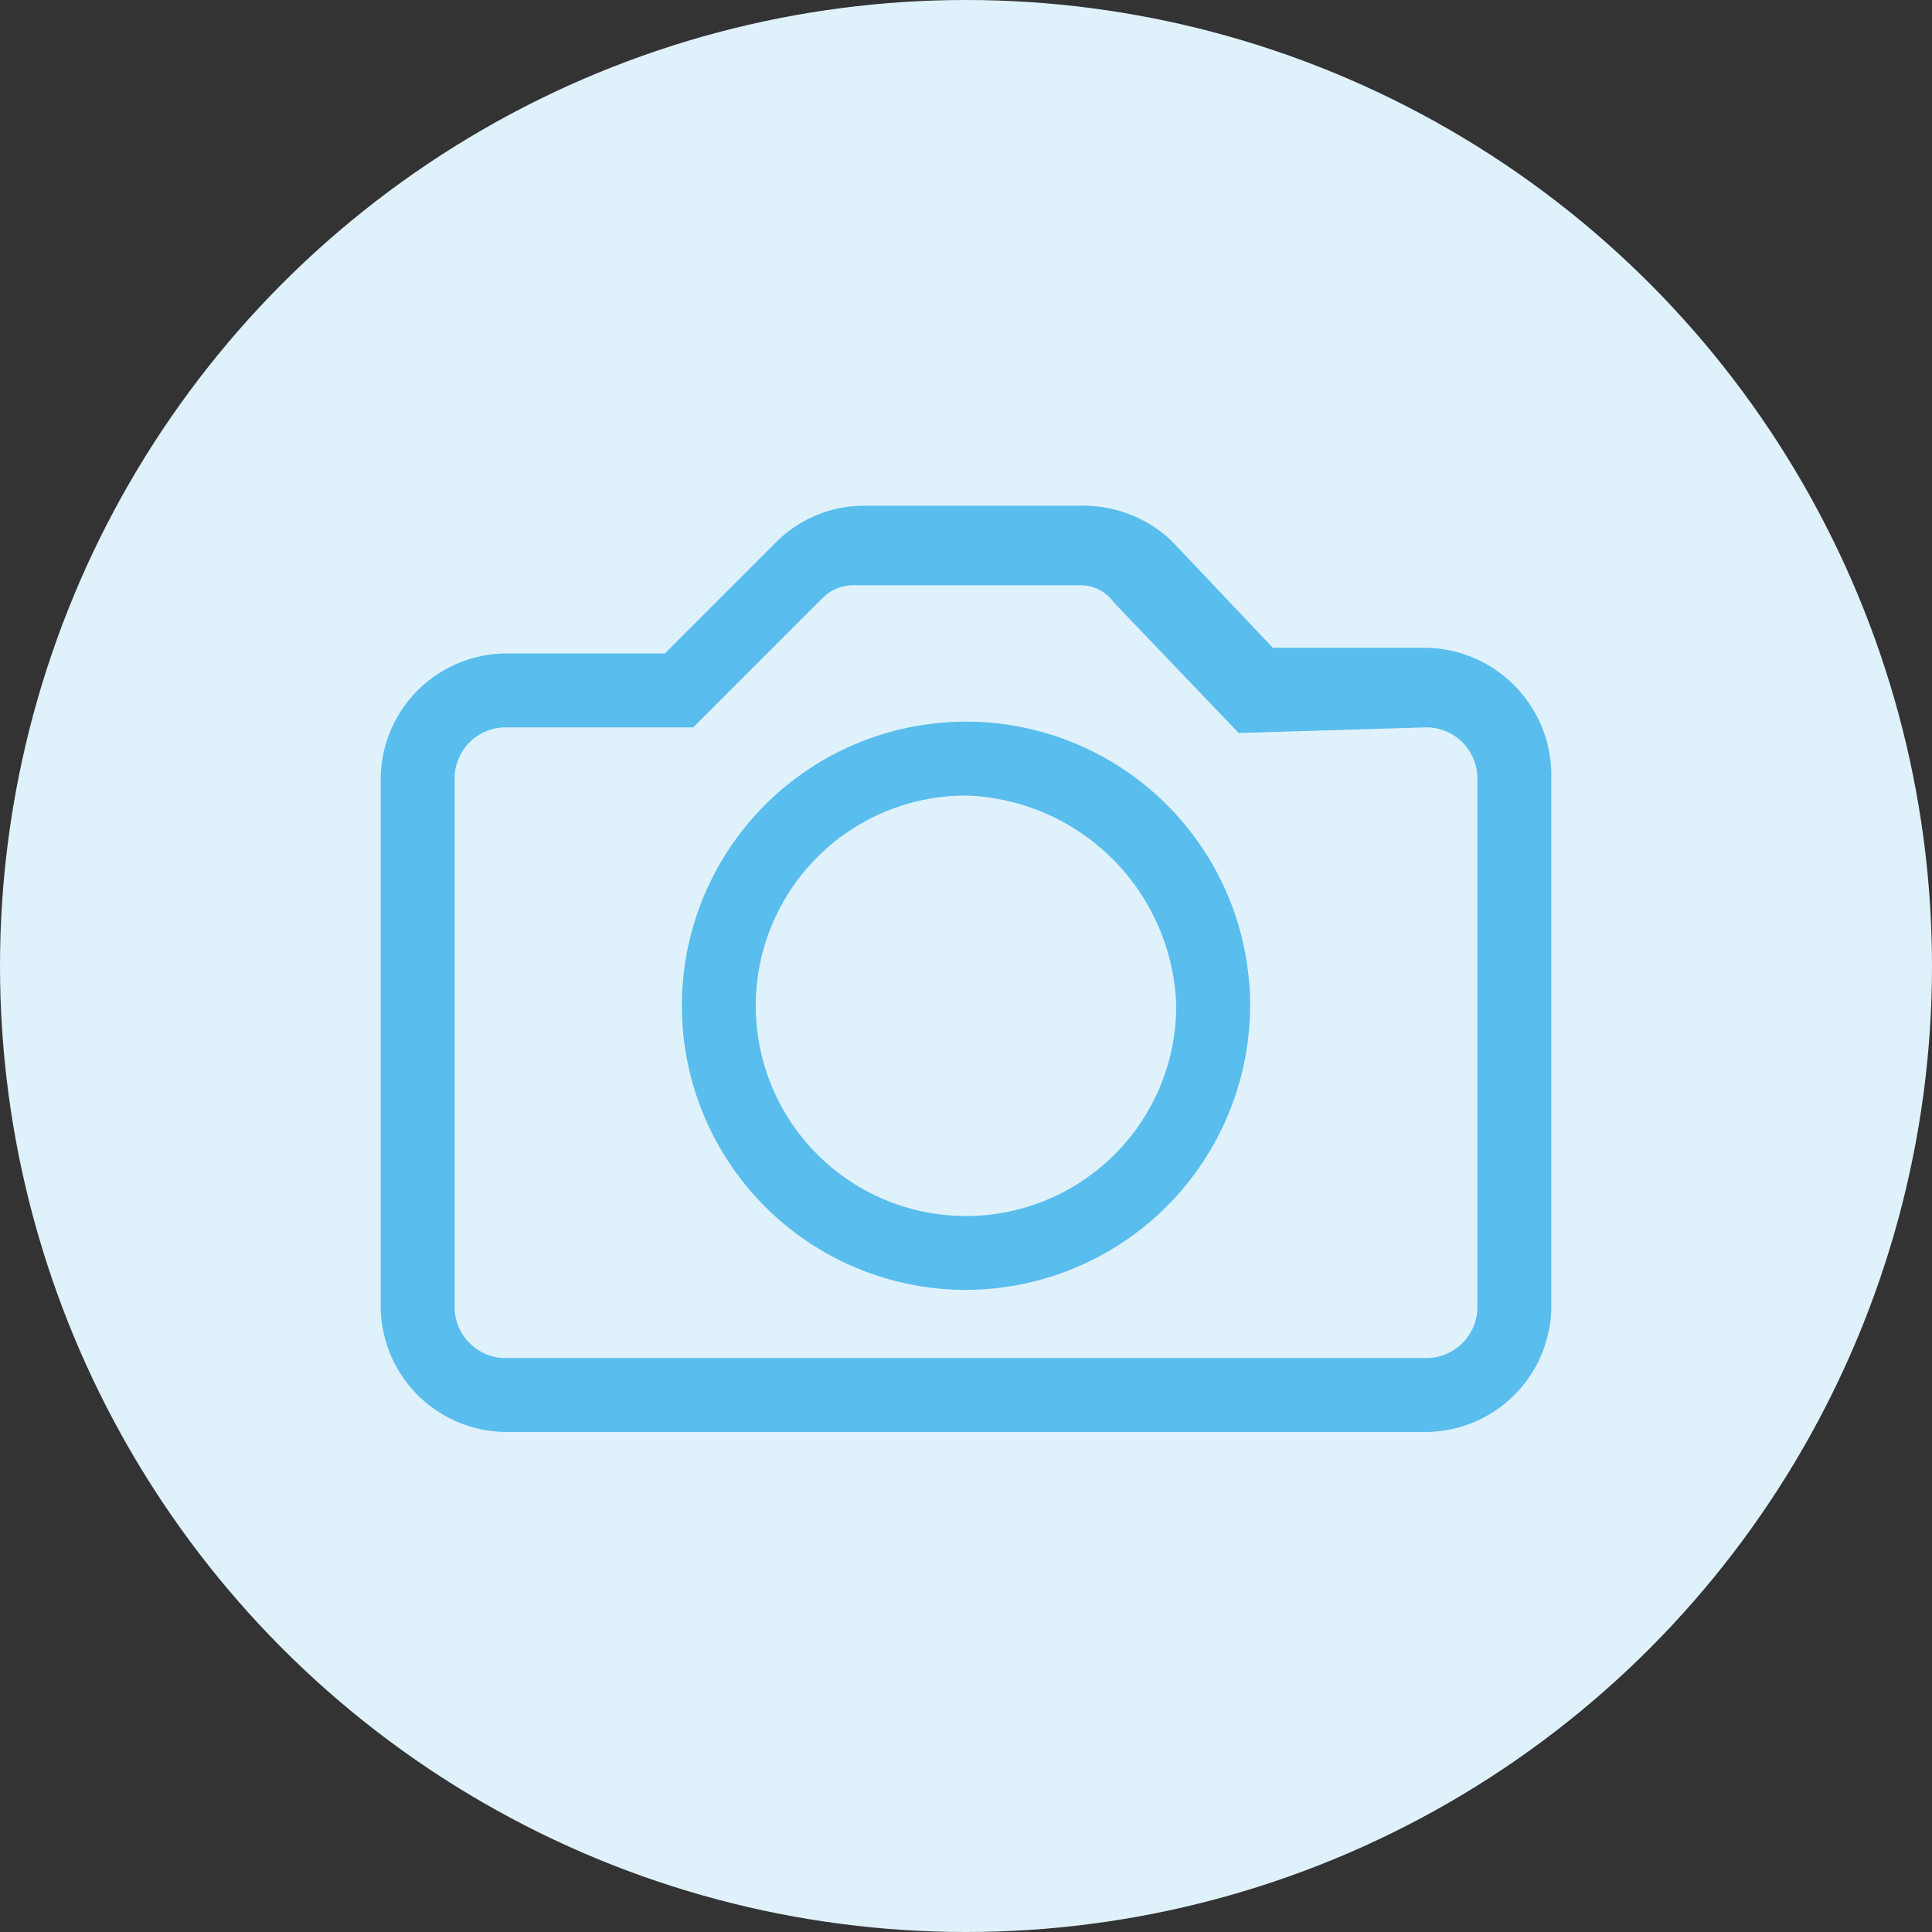 <svg xmlns="http://www.w3.org/2000/svg" xmlns:xlink="http://www.w3.org/1999/xlink" width="34" height="34" viewBox="0 0 34 34"><rect x="0" y="0" width="34" height="34" fill="#333333" stroke="none"/><defs><clipPath id="a"><circle cx="17" cy="17" r="17" transform="translate(986 2991)" fill="#dff1fa"/></clipPath></defs><g transform="translate(-986 -2991)"><g clip-path="url(#a)"><g transform="translate(986 2991)"><circle cx="17" cy="17" r="17" fill="#dff1fa"/><path d="M25.1,11.4H22.4L20.6,9.5A2.271,2.271,0,0,0,19,8.9H15.2a2.2,2.2,0,0,0-1.5.6l-2,2H8.9a2.22,2.22,0,0,0-2.2,2.2h0V23a2.22,2.22,0,0,0,2.2,2.2H25.1A2.22,2.22,0,0,0,27.3,23h0V13.7a2.242,2.242,0,0,0-2.2-2.3Zm0,1.4a.9.9,0,0,1,.9.9V23a.9.9,0,0,1-.9.9H8.9A.9.9,0,0,1,8,23V13.7a.9.9,0,0,1,.9-.9h3.3l2.3-2.3a.764.764,0,0,1,.5-.2h4a.713.713,0,0,1,.6.3l2.2,2.3ZM22,17.7a5,5,0,1,0-5,5A5.015,5.015,0,0,0,22,17.7Zm-1.3,0A3.7,3.7,0,1,1,17,14,3.826,3.826,0,0,1,20.7,17.7Z" fill="#59bded"/></g></g></g></svg>